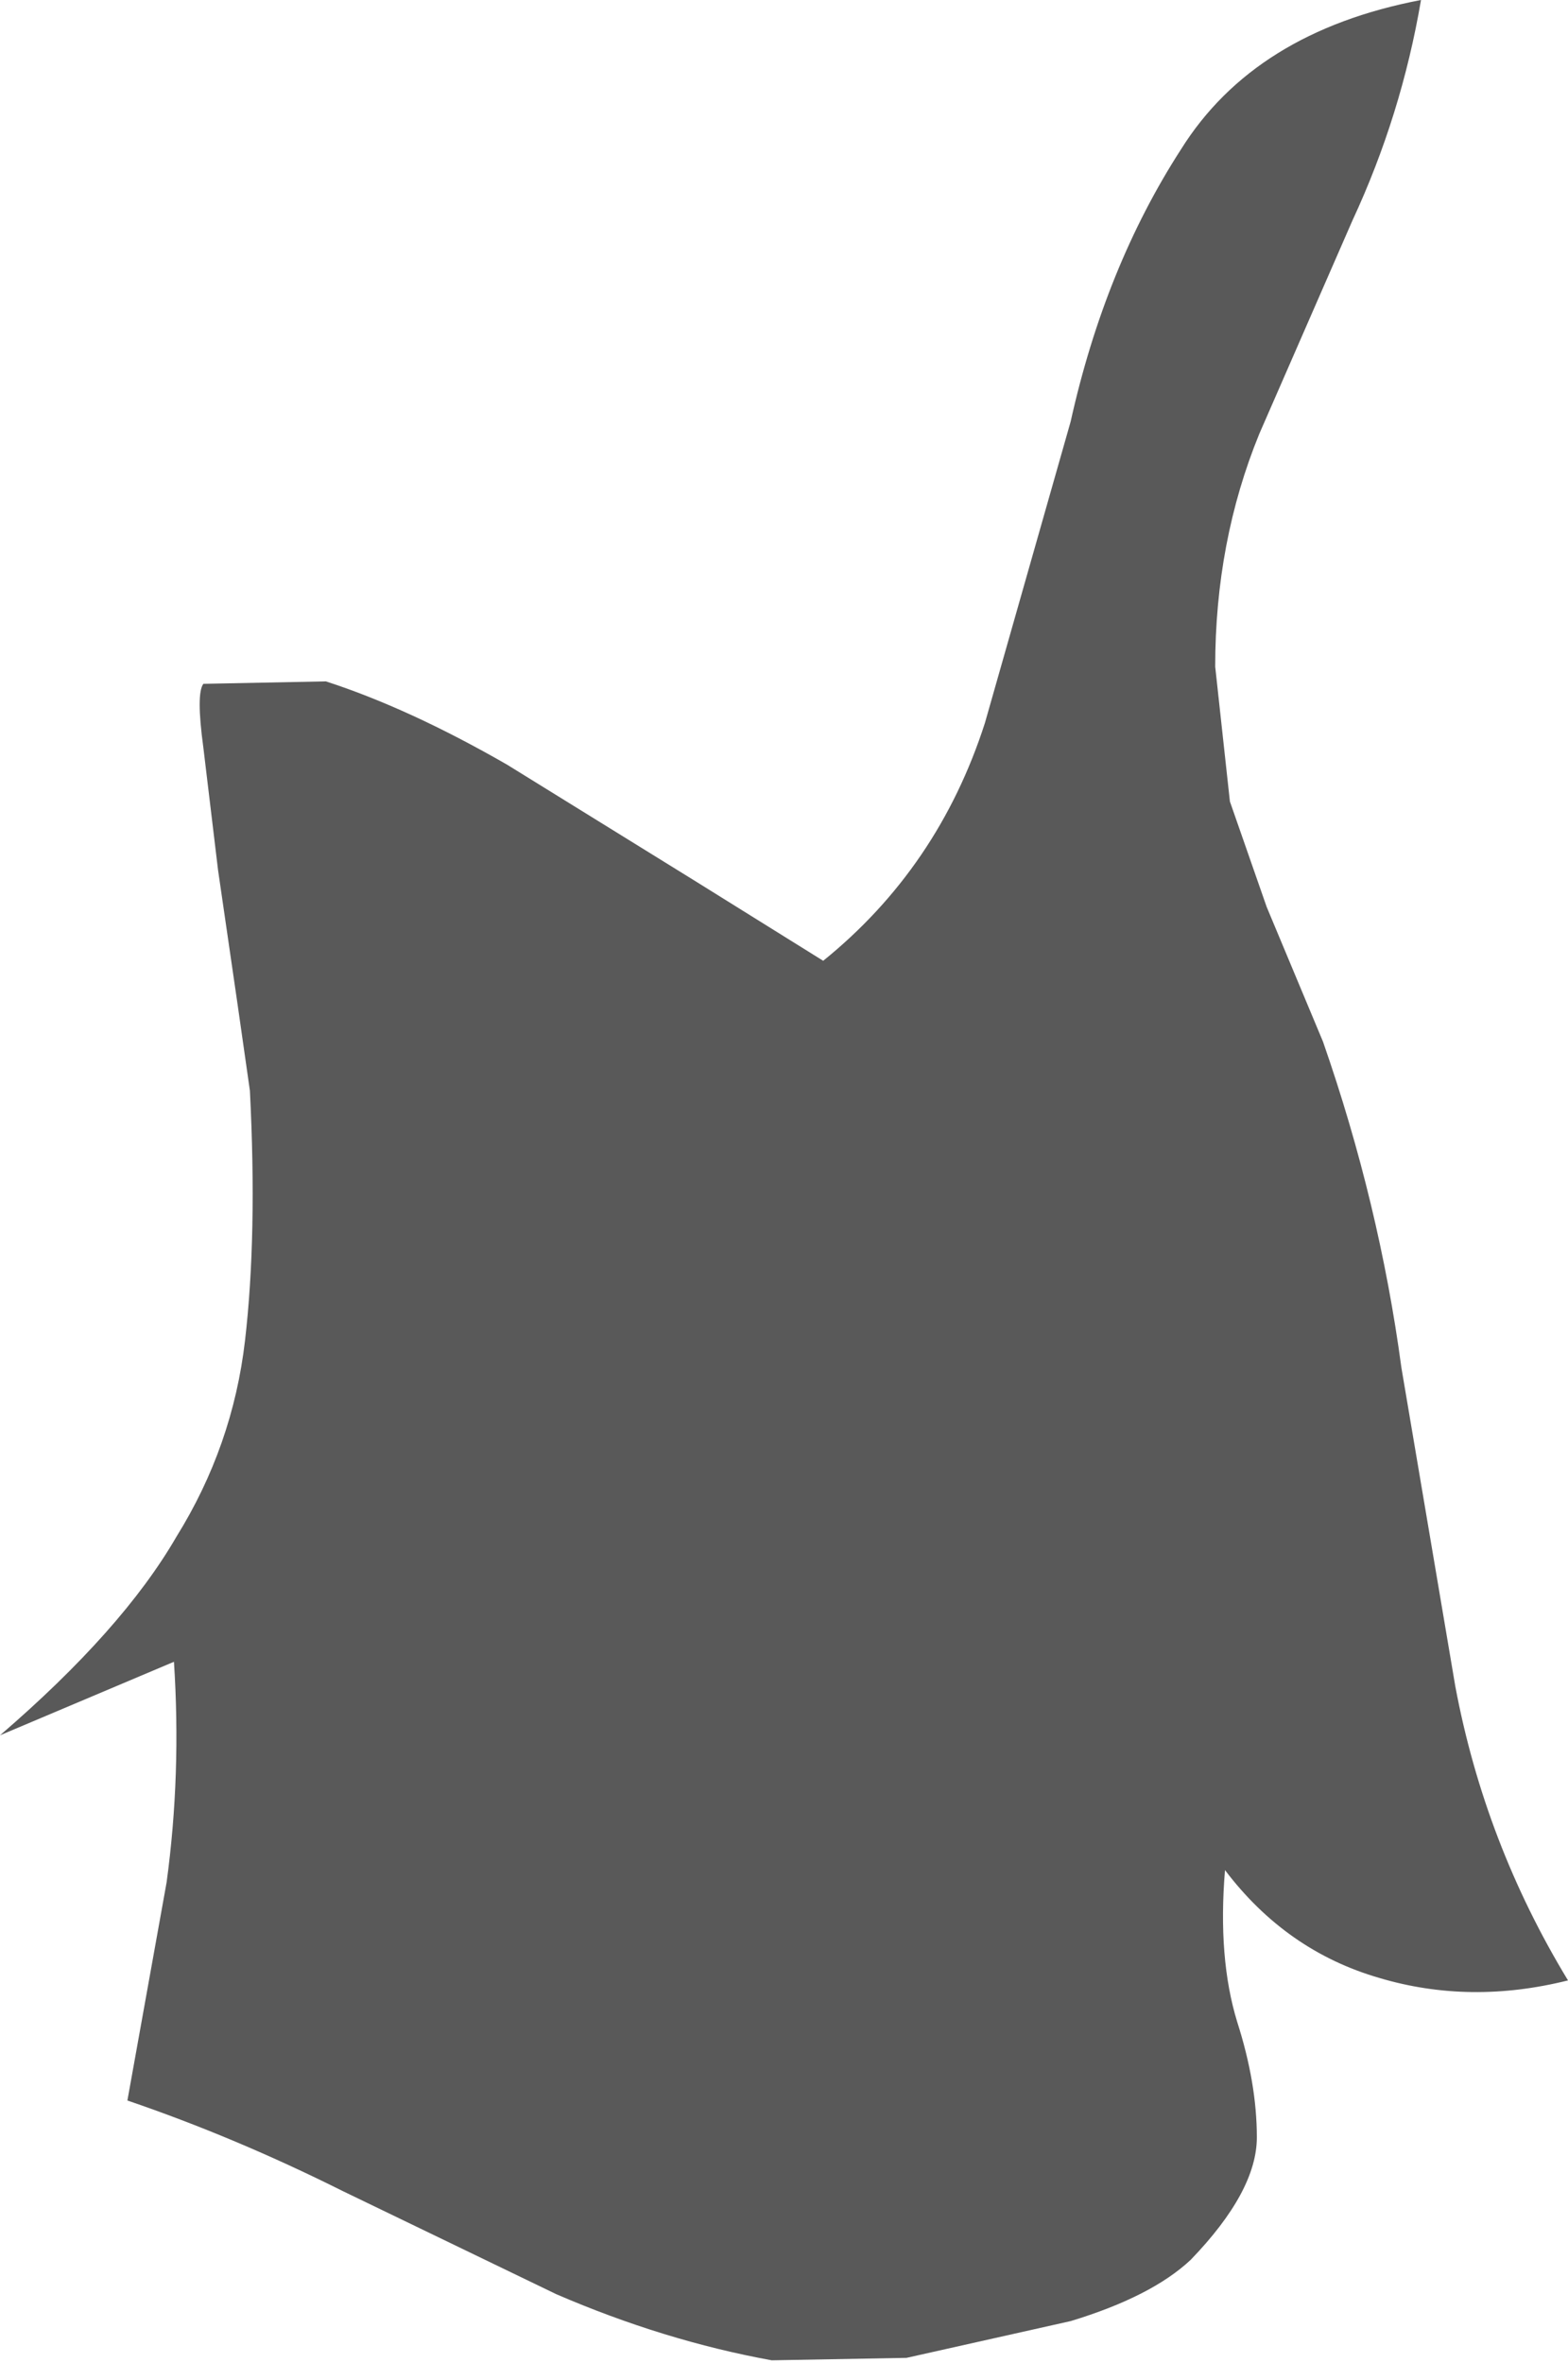<?xml version="1.0" encoding="UTF-8" standalone="no"?>
<svg xmlns:xlink="http://www.w3.org/1999/xlink" height="48.2px" width="32.0px" xmlns="http://www.w3.org/2000/svg">
  <g transform="matrix(1.0, 0.0, 0.0, 1.0, 0.0, 0.0)">
    <path d="M27.0 21.25 Q28.15 24.55 28.6 27.9 L29.7 34.4 Q30.3 37.6 32.0 40.4 30.0 40.9 28.15 40.35 26.25 39.8 25.0 38.15 24.85 39.95 25.25 41.25 25.65 42.5 25.65 43.6 25.65 44.7 24.3 46.1 23.5 46.85 21.85 47.35 L18.5 48.1 15.75 48.15 Q13.55 47.75 11.35 46.8 L7.0 44.7 Q4.8 43.6 2.6 42.85 L3.4 38.4 Q3.7 36.2 3.55 33.9 L0.0 35.4 Q2.5 33.25 3.6 31.35 4.75 29.5 5.0 27.35 5.25 25.2 5.1 22.25 L4.85 20.5 4.45 17.75 4.15 15.25 Q4.0 14.15 4.15 13.95 L6.65 13.9 Q8.35 14.45 10.35 15.6 L14.15 17.95 16.8 19.6 Q19.15 17.7 20.1 14.75 L21.85 8.6 Q22.55 5.45 24.1 3.05 25.6 0.65 29.0 0.0 28.6 2.35 27.6 4.5 L25.7 8.85 Q24.8 11.05 24.8 13.6 L25.1 16.35 25.85 18.5 27.0 21.25" fill="#595959" fill-rule="evenodd" stroke="none"/>
  </g>
</svg>
